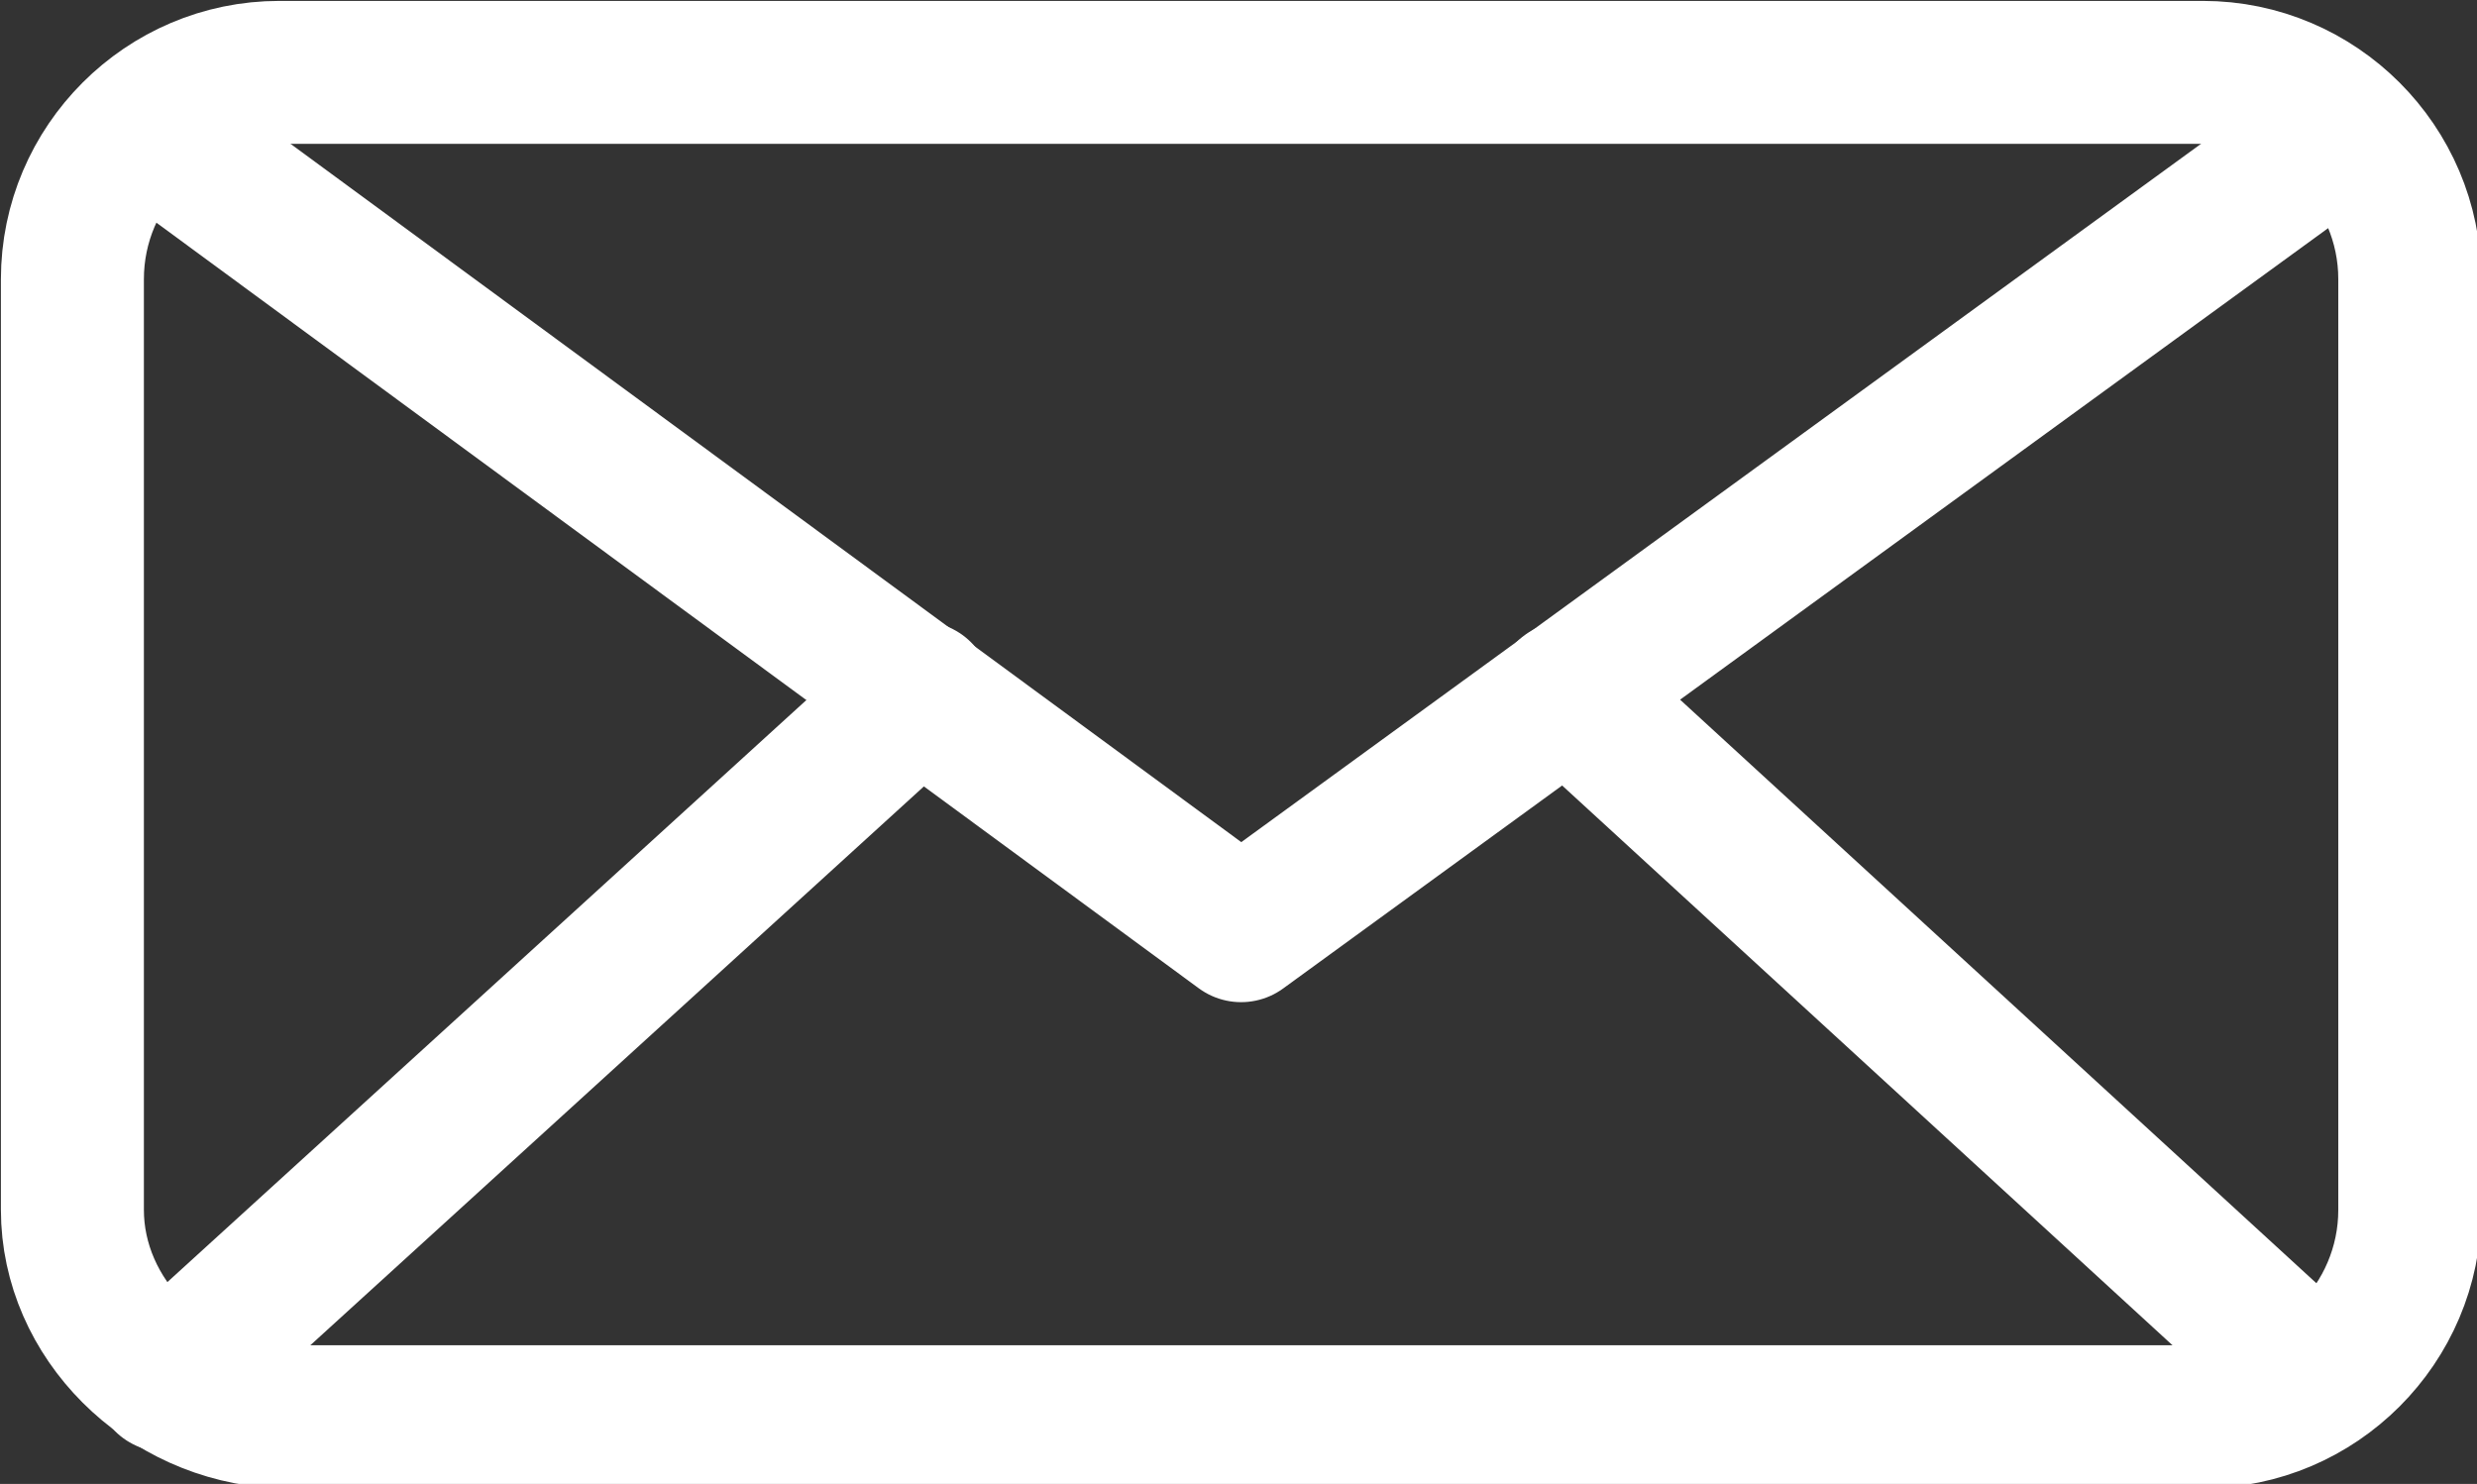 <?xml version="1.0" encoding="utf-8"?>
<!-- Generator: Adobe Illustrator 21.1.0, SVG Export Plug-In . SVG Version: 6.00 Build 0)  -->
<svg version="1.1" id="Layer_1" xmlns="http://www.w3.org/2000/svg" xmlns:xlink="http://www.w3.org/1999/xlink" x="0px" y="0px"
	 viewBox="0 0 47.9 28.7" style="enable-background:new 0 0 47.9 28.7;" xml:space="preserve">
<rect x="0" y="0" width="47.9" height="28.7" fill="#333333" stroke="none"/>
<style type="text/css">
	.st0{fill:none;stroke:#FFFFFF;stroke-width:2.765;stroke-miterlimit:10;}
	.st1{fill:none;stroke:#FFFFFF;stroke-width:2.765;stroke-linecap:round;stroke-linejoin:round;stroke-miterlimit:10;}
</style>
<g>
	<path class="st0" d="M1.4,23.4l0-18c0-2.2,1.8-4,4-4h37.2c2.2,0,4,1.8,4,4v18c0,2.2-1.8,4-4,4H5.4C3.2,27.3,1.4,25.5,1.4,23.4z"/>
	<polyline class="st1" points="2.9,2.5 24,18 45.3,2.5 	"/>
	<line class="st1" x1="17.8" y1="13.4" x2="3.2" y2="26.7"/>
	<line class="st1" x1="30.3" y1="13.4" x2="44.8" y2="26.7"/>
</g>
</svg>
